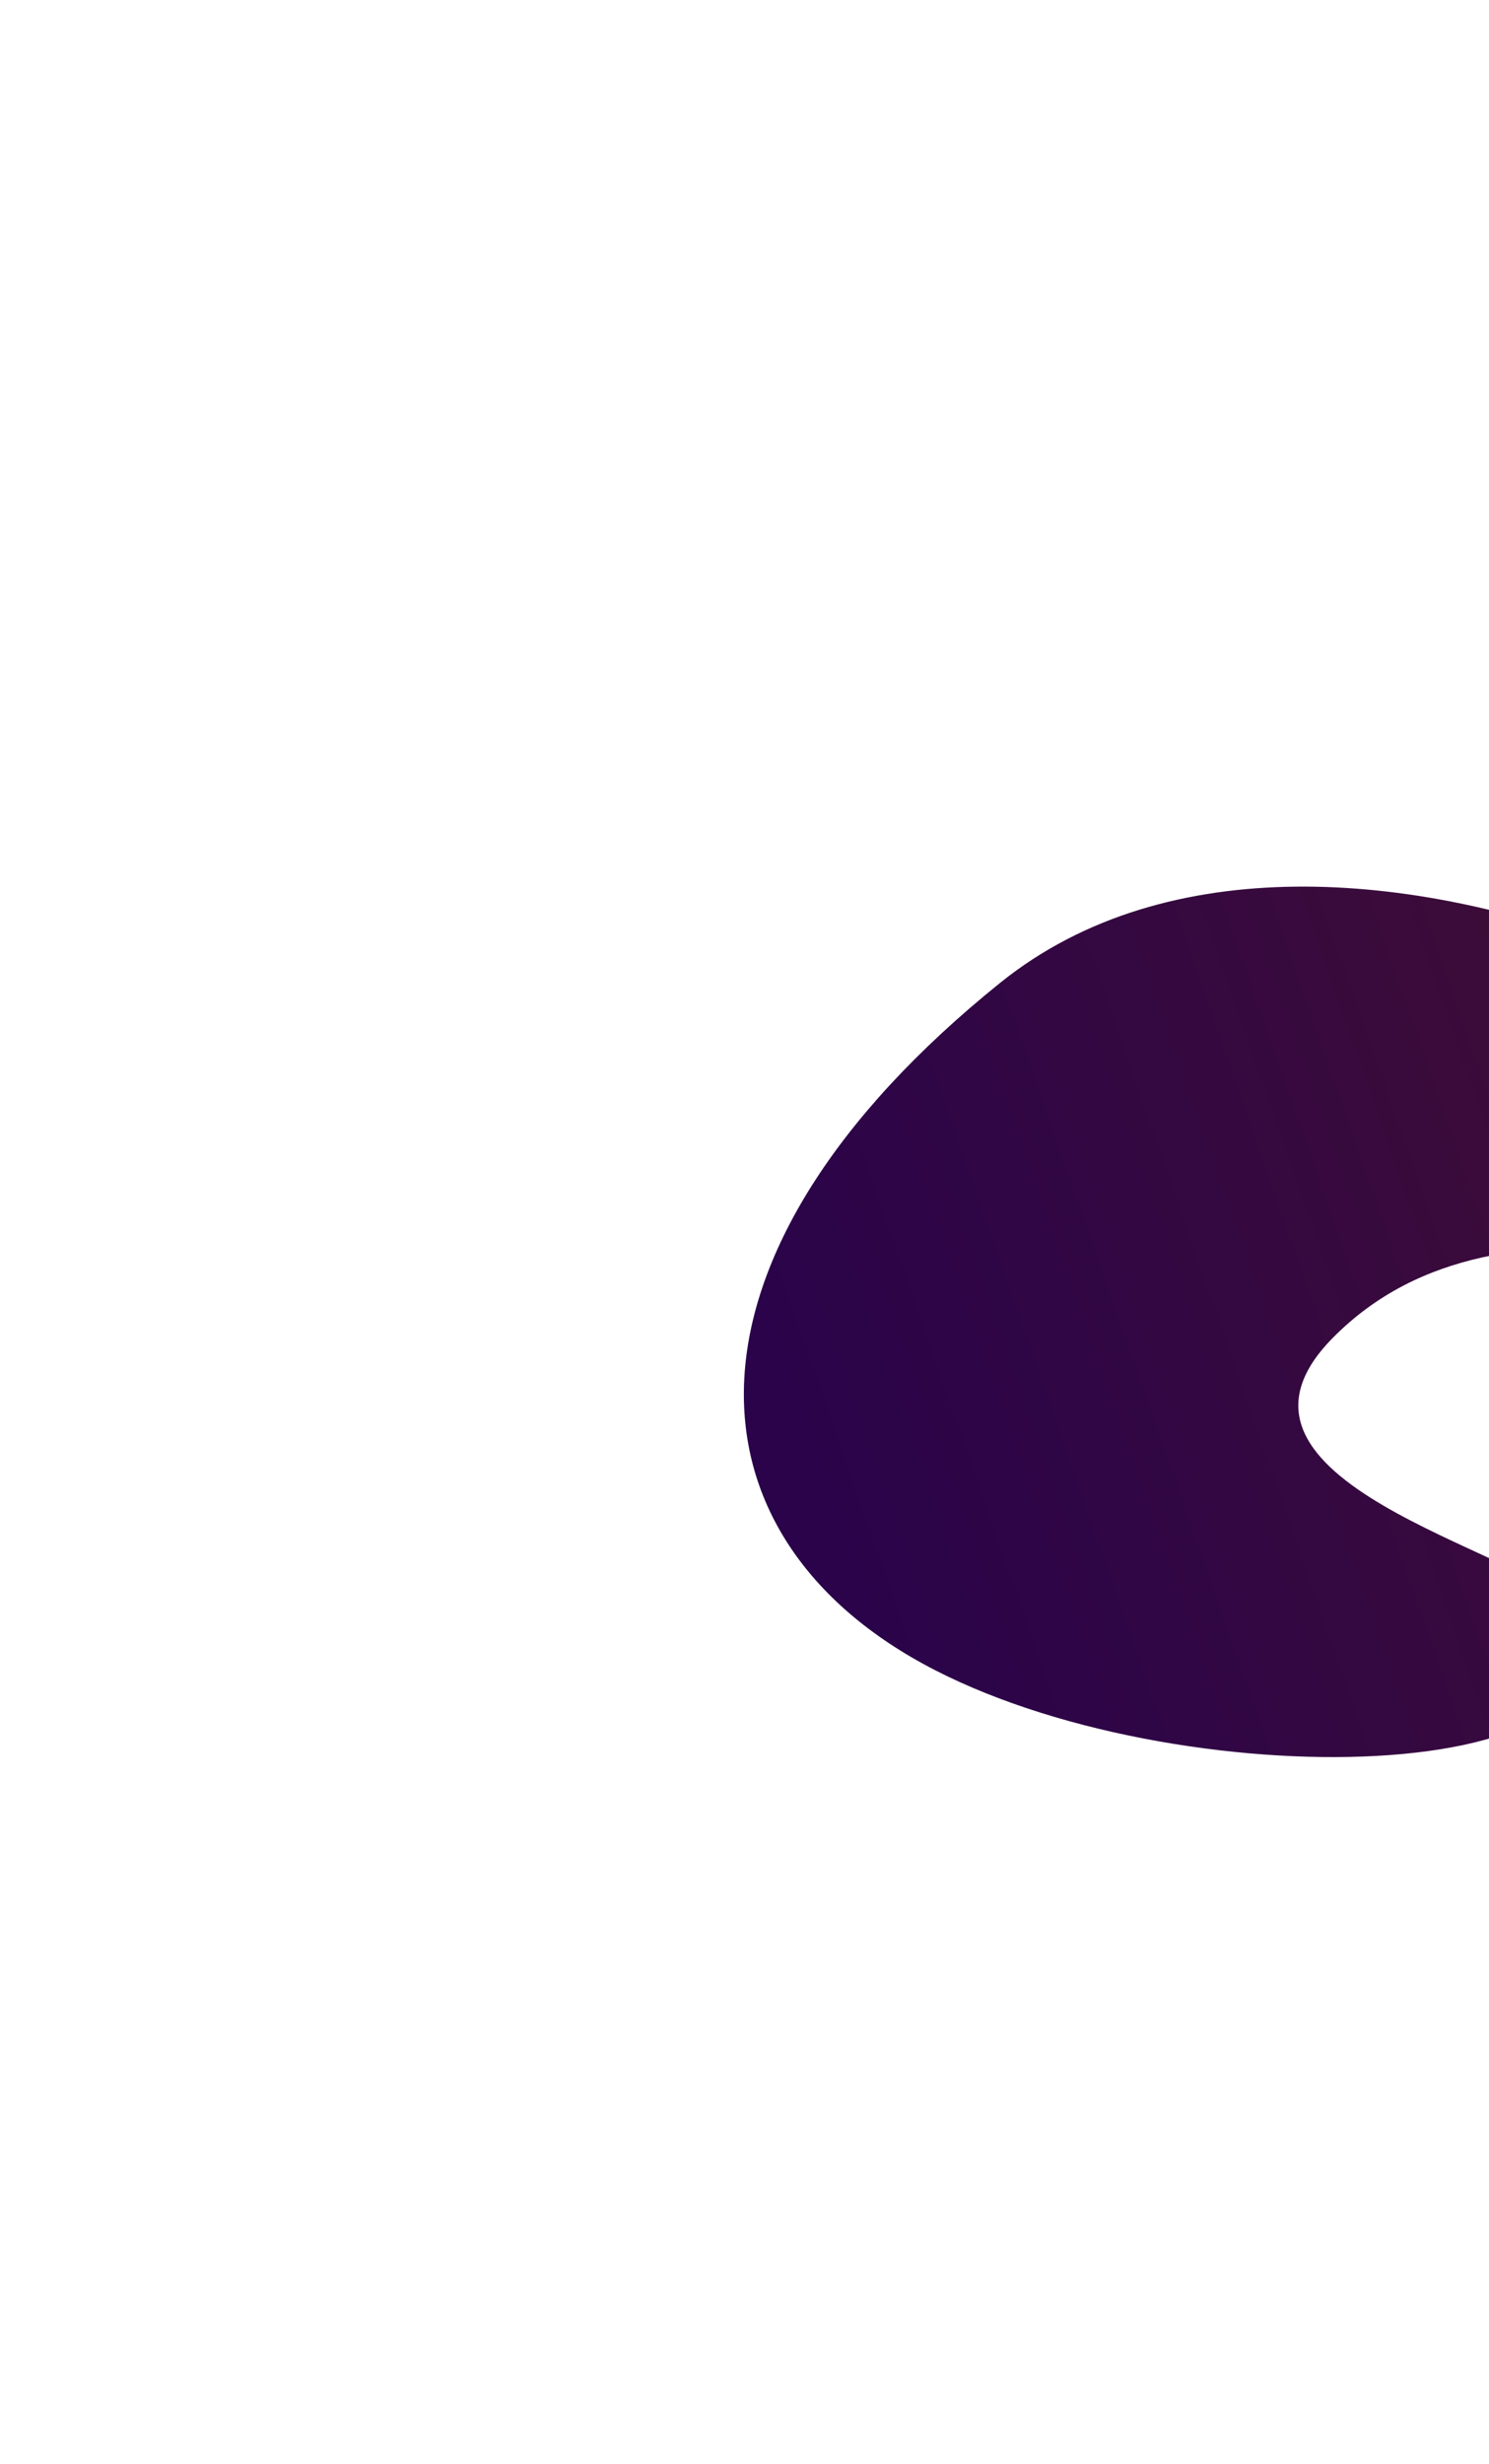 <svg width="1440" height="2381" viewBox="0 0 1440 2381" fill="none" xmlns="http://www.w3.org/2000/svg">
<g filter="url(#filter0_f_1222_1465)">
<path d="M1288.66 1293.19C1151.86 1432.03 1481.59 1500.17 1513.26 1549.79C1625.82 1726.13 1153.52 1742.14 903.824 1613.79C654.132 1485.44 641.711 1211.95 967.133 949.884C1292.56 687.822 1929.73 1050.84 1835.37 1162.49C1741.01 1274.14 1459.67 1119.65 1288.66 1293.19Z" fill="url(#paint0_linear_1222_1465)"/>
</g>
<defs>
<filter id="filter0_f_1222_1465" x="-137.135" y="0.29" width="2838.46" height="2554.25" filterUnits="userSpaceOnUse" color-interpolation-filters="sRGB">
<feFlood flood-opacity="0" result="BackgroundImageFix"/>
<feBlend mode="normal" in="SourceGraphic" in2="BackgroundImageFix" result="shape"/>
<feGaussianBlur stdDeviation="428.261" result="effect1_foregroundBlur_1222_1465"/>
</filter>
<linearGradient id="paint0_linear_1222_1465" x1="1715.32" y1="1092.21" x2="773.637" y2="1421.65" gradientUnits="userSpaceOnUse">
<stop stop-color="#400E35"/>
<stop offset="1" stop-color="#2A034A"/>
</linearGradient>
</defs>
</svg>
